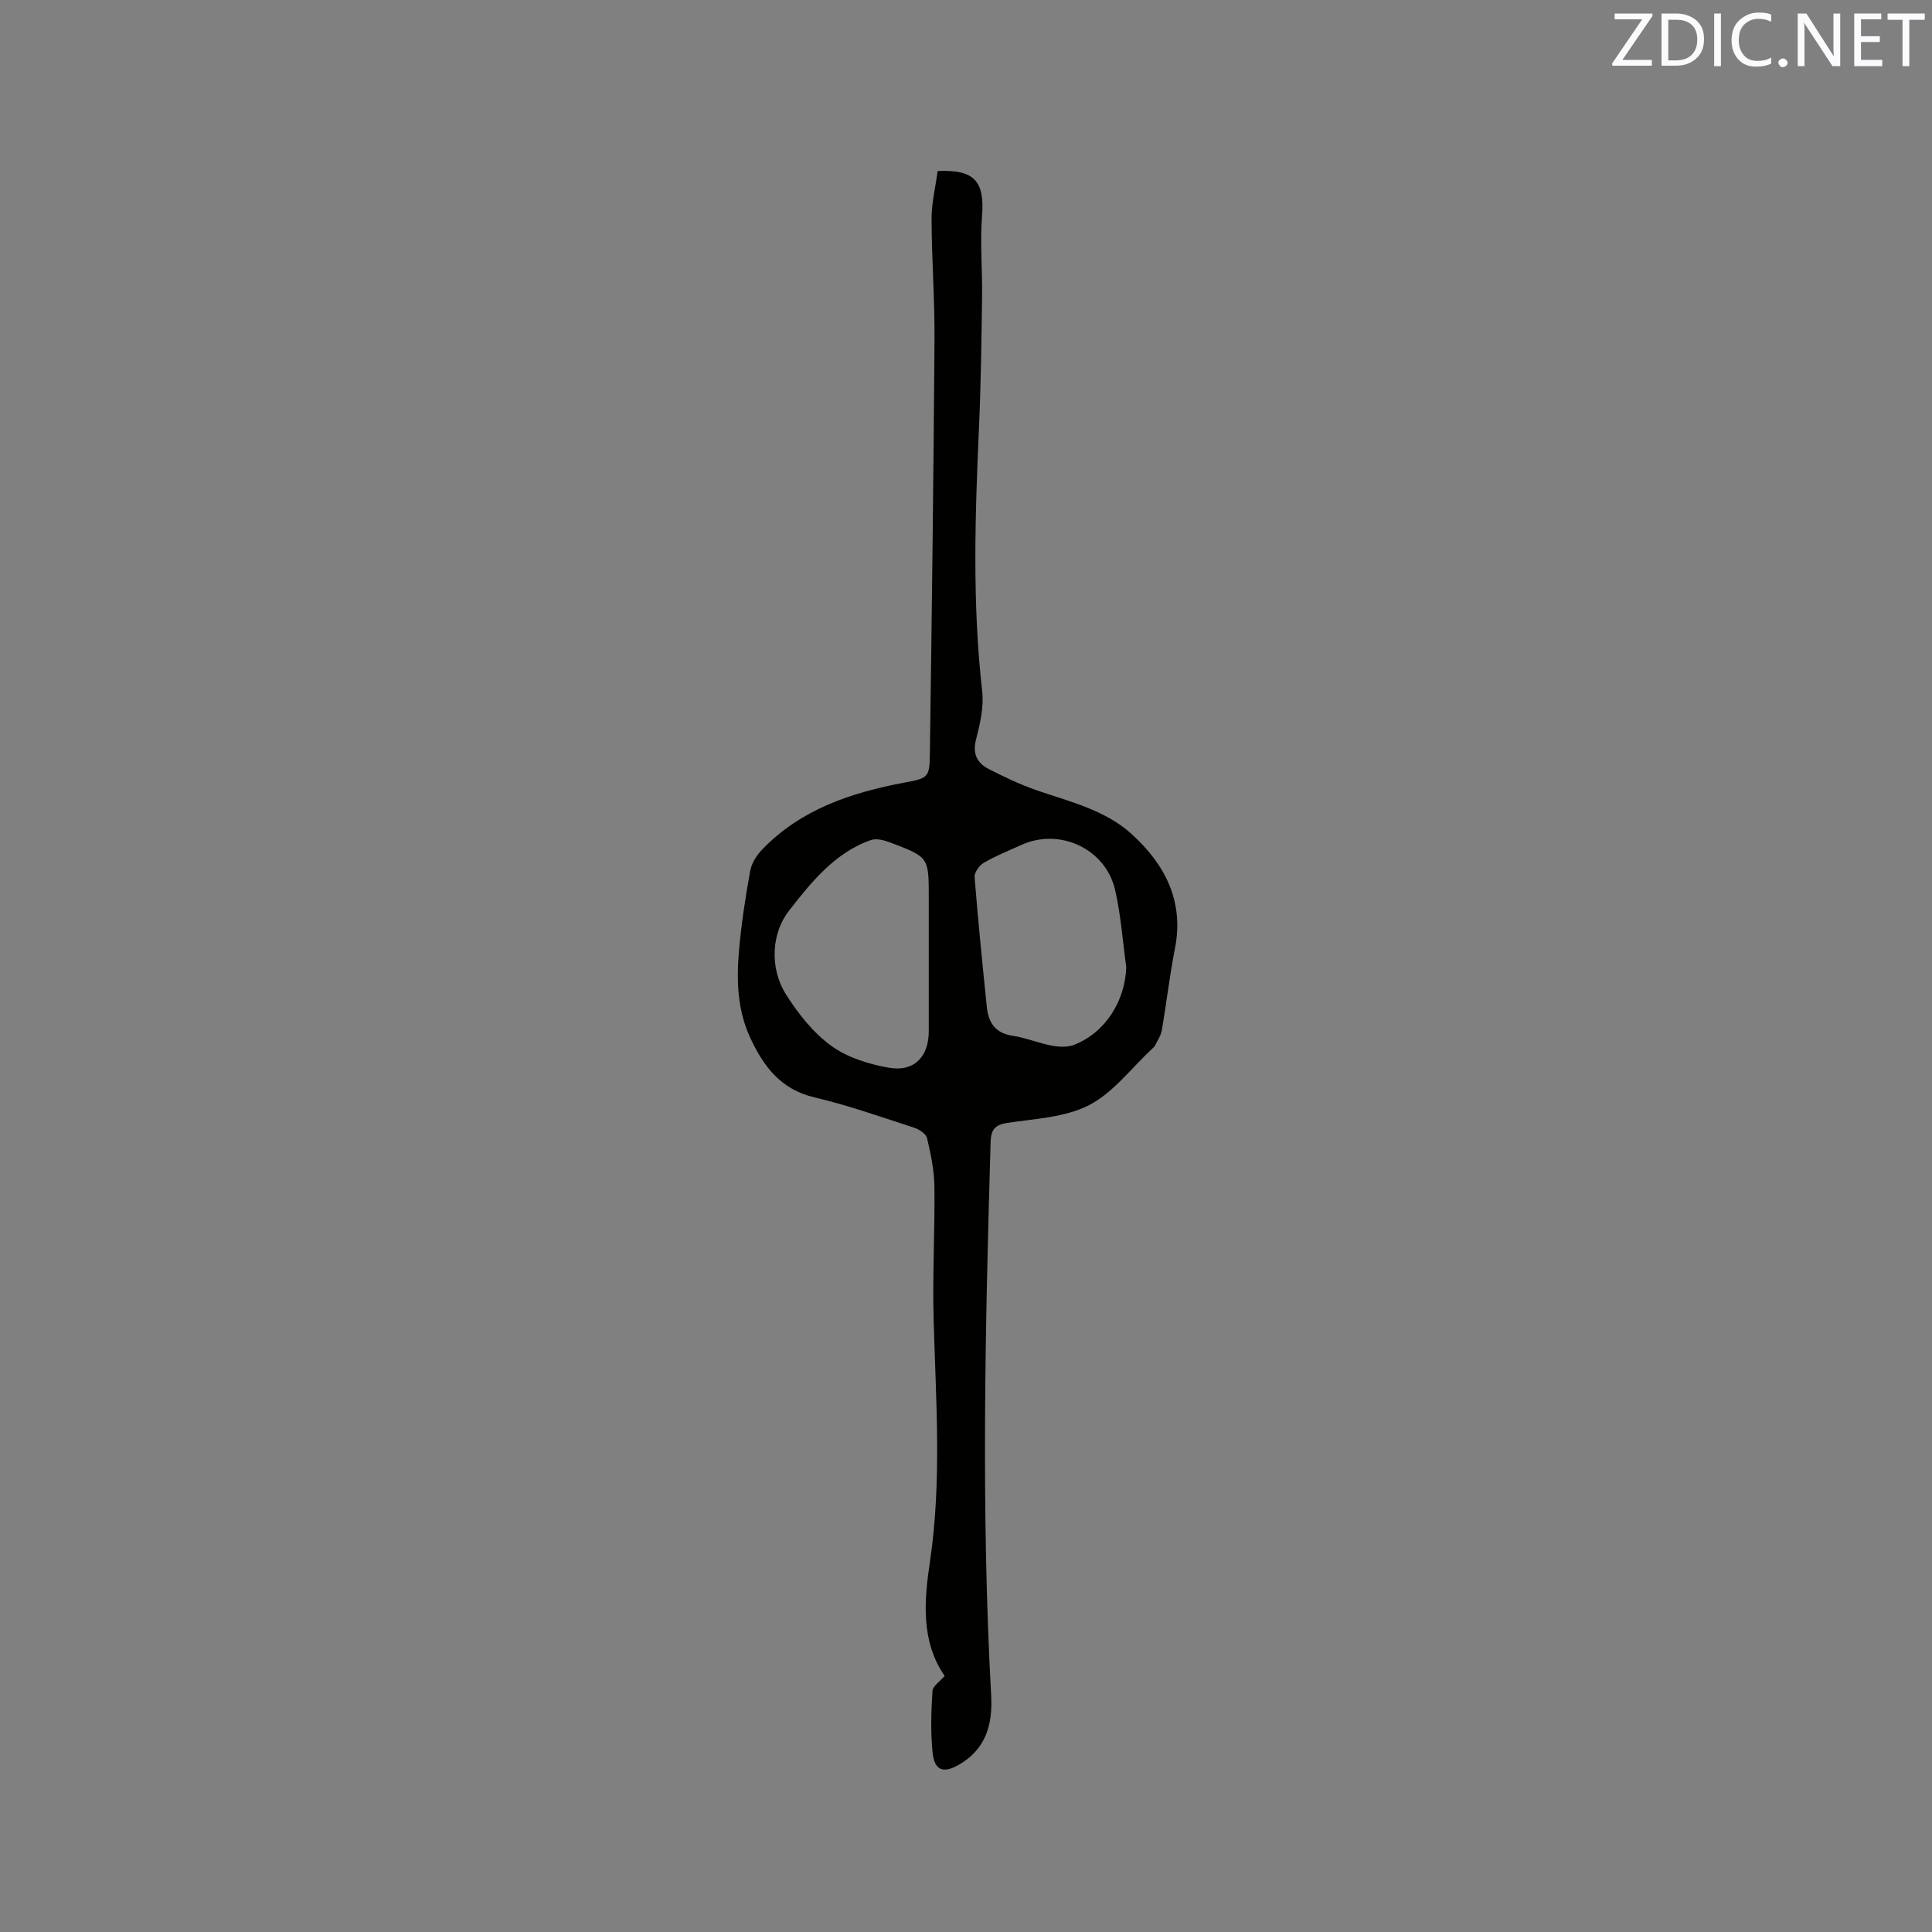 <svg enable-background="new 0 0 400 400" viewBox="0 0 400 400" xmlns="http://www.w3.org/2000/svg"><rect x="0" y="0" width="400" height="400" fill="#808080" stroke="none"/><path d="m194.13 35.41c7.7-.35 9.75 2.16 9.19 9.35-.44 5.54.09 11.15.01 16.73-.13 9-.24 18.01-.64 27-.81 18.22-1.41 36.42.66 54.62.37 3.26-.44 6.76-1.27 10-.76 2.95.21 4.86 2.57 6.08 3.28 1.69 6.65 3.28 10.13 4.48 6.82 2.34 14.07 4.07 19.48 8.98 6.85 6.21 10.95 13.87 9 23.73-1.11 5.6-1.75 11.3-2.72 16.93-.2 1.16-.96 2.22-1.49 3.31-.09.18-.29.3-.45.45-4.32 4.01-8.07 9.12-13.11 11.73-4.97 2.57-11.22 2.81-16.97 3.69-2.71.42-3.36 1.56-3.43 4.1-1.11 38.15-1.98 76.31.12 114.45.34 6.13-1.17 11.16-6.7 14.34-3.27 1.88-5.05 1.15-5.43-2.58-.43-4.19-.29-8.47-.02-12.69.07-1.05 1.58-2.01 2.52-3.12-4.98-7.23-4.23-15.67-3.06-23.56 2.5-16.75 1.24-33.41.78-50.14-.26-9.21.27-18.44.16-27.65-.04-3.34-.75-6.71-1.52-9.98-.21-.9-1.62-1.84-2.67-2.18-6.85-2.22-13.66-4.64-20.65-6.28-7.04-1.66-10.62-6.52-13.34-12.45-2.6-5.66-2.81-11.74-2.29-17.79.48-5.58 1.33-11.14 2.33-16.65.29-1.61 1.37-3.29 2.54-4.49 8.04-8.3 18.39-11.73 29.4-13.79 5.01-.94 5.19-1.08 5.26-6.11.4-28.51.76-57.03.96-85.55.06-8.35-.59-16.7-.61-25.05-.01-3.24.8-6.49 1.26-9.91zm-1.84 162.53c0-4.03 0-8.06 0-12.08 0-8.35.02-8.39-7.82-11.37-1.28-.49-2.95-.98-4.13-.57-7.57 2.61-12.55 8.95-17.05 14.72-3.43 4.39-4.1 11.6-.57 17.22 2.49 3.97 5.61 7.91 9.34 10.64 3.34 2.44 7.8 3.83 11.96 4.56 5.25.92 8.27-2.29 8.27-7.53 0-5.2 0-10.4 0-15.59zm40.89 2.32c-.74-5.34-1.1-10.77-2.31-16.01-1.98-8.57-11.51-12.93-19.45-9.3-2.6 1.19-5.28 2.25-7.74 3.68-.93.54-1.98 2.02-1.9 2.98.71 8.97 1.62 17.92 2.53 26.88.33 3.24 1.76 5.43 5.37 5.96 2.7.4 5.3 1.51 8 2.02 1.5.28 3.28.4 4.65-.13 6.46-2.49 10.6-9.01 10.85-16.08z" fill="#010100"/><g fill="#fbfafc"><path d="m342.2 3.2-6.3 9.2h6.1v1.2h-8.2v-.5l6.2-9.1h-5.7v-1.2h7.8v.4z"/><path d="m344 13.7v-10.9h3.1c1.6 0 3 .5 4.1 1.4 1.1 1 1.6 2.2 1.6 3.9s-.5 3-1.6 4-2.5 1.5-4.2 1.5h-3zm1.4-9.6v8.4h1.6c1.4 0 2.5-.4 3.2-1.1.8-.8 1.2-1.8 1.2-3.2s-.4-2.4-1.2-3.1-1.8-1-3.1-1z"/><path d="m356.3 2.8v10.9h-1.4v-10.9z"/><path d="m366.6 13.2c-.8.4-1.8.6-3 .6-1.6 0-2.8-.5-3.7-1.5s-1.4-2.3-1.4-3.9c0-1.7.5-3.2 1.6-4.2s2.4-1.6 4-1.6c1 0 1.9.1 2.6.4v1.5c-.8-.4-1.6-.6-2.6-.6-1.2 0-2.2.4-3 1.2s-1.1 1.9-1.1 3.3c0 1.3.4 2.3 1.1 3.1s1.6 1.1 2.8 1.1c1.1 0 2-.2 2.8-.7v1.3z"/><path d="m368.2 13c0-.3.1-.5.3-.6.2-.2.4-.3.6-.3.3 0 .5.1.7.3s.3.4.3.6-.1.5-.3.6c-.2.2-.4.3-.7.3s-.5-.1-.6-.3c-.2-.2-.3-.4-.3-.6z"/><path d="m381.1 13.7h-1.7l-5.5-8.4c-.2-.2-.3-.5-.4-.7 0 .2.1.8.1 1.5v7.6h-1.4v-10.9h1.8l5.3 8.3c.3.4.4.6.4.8 0-.3-.1-.8-.1-1.6v-7.5h1.4v10.9z"/><path d="m389.7 13.7h-5.8v-10.9h5.6v1.2h-4.2v3.5h3.9v1.2h-3.9v3.7h4.4z"/><path d="m398.4 4.1h-3.1v9.6h-1.4v-9.6h-3.1v-1.3h7.7v1.3z"/></g></svg>